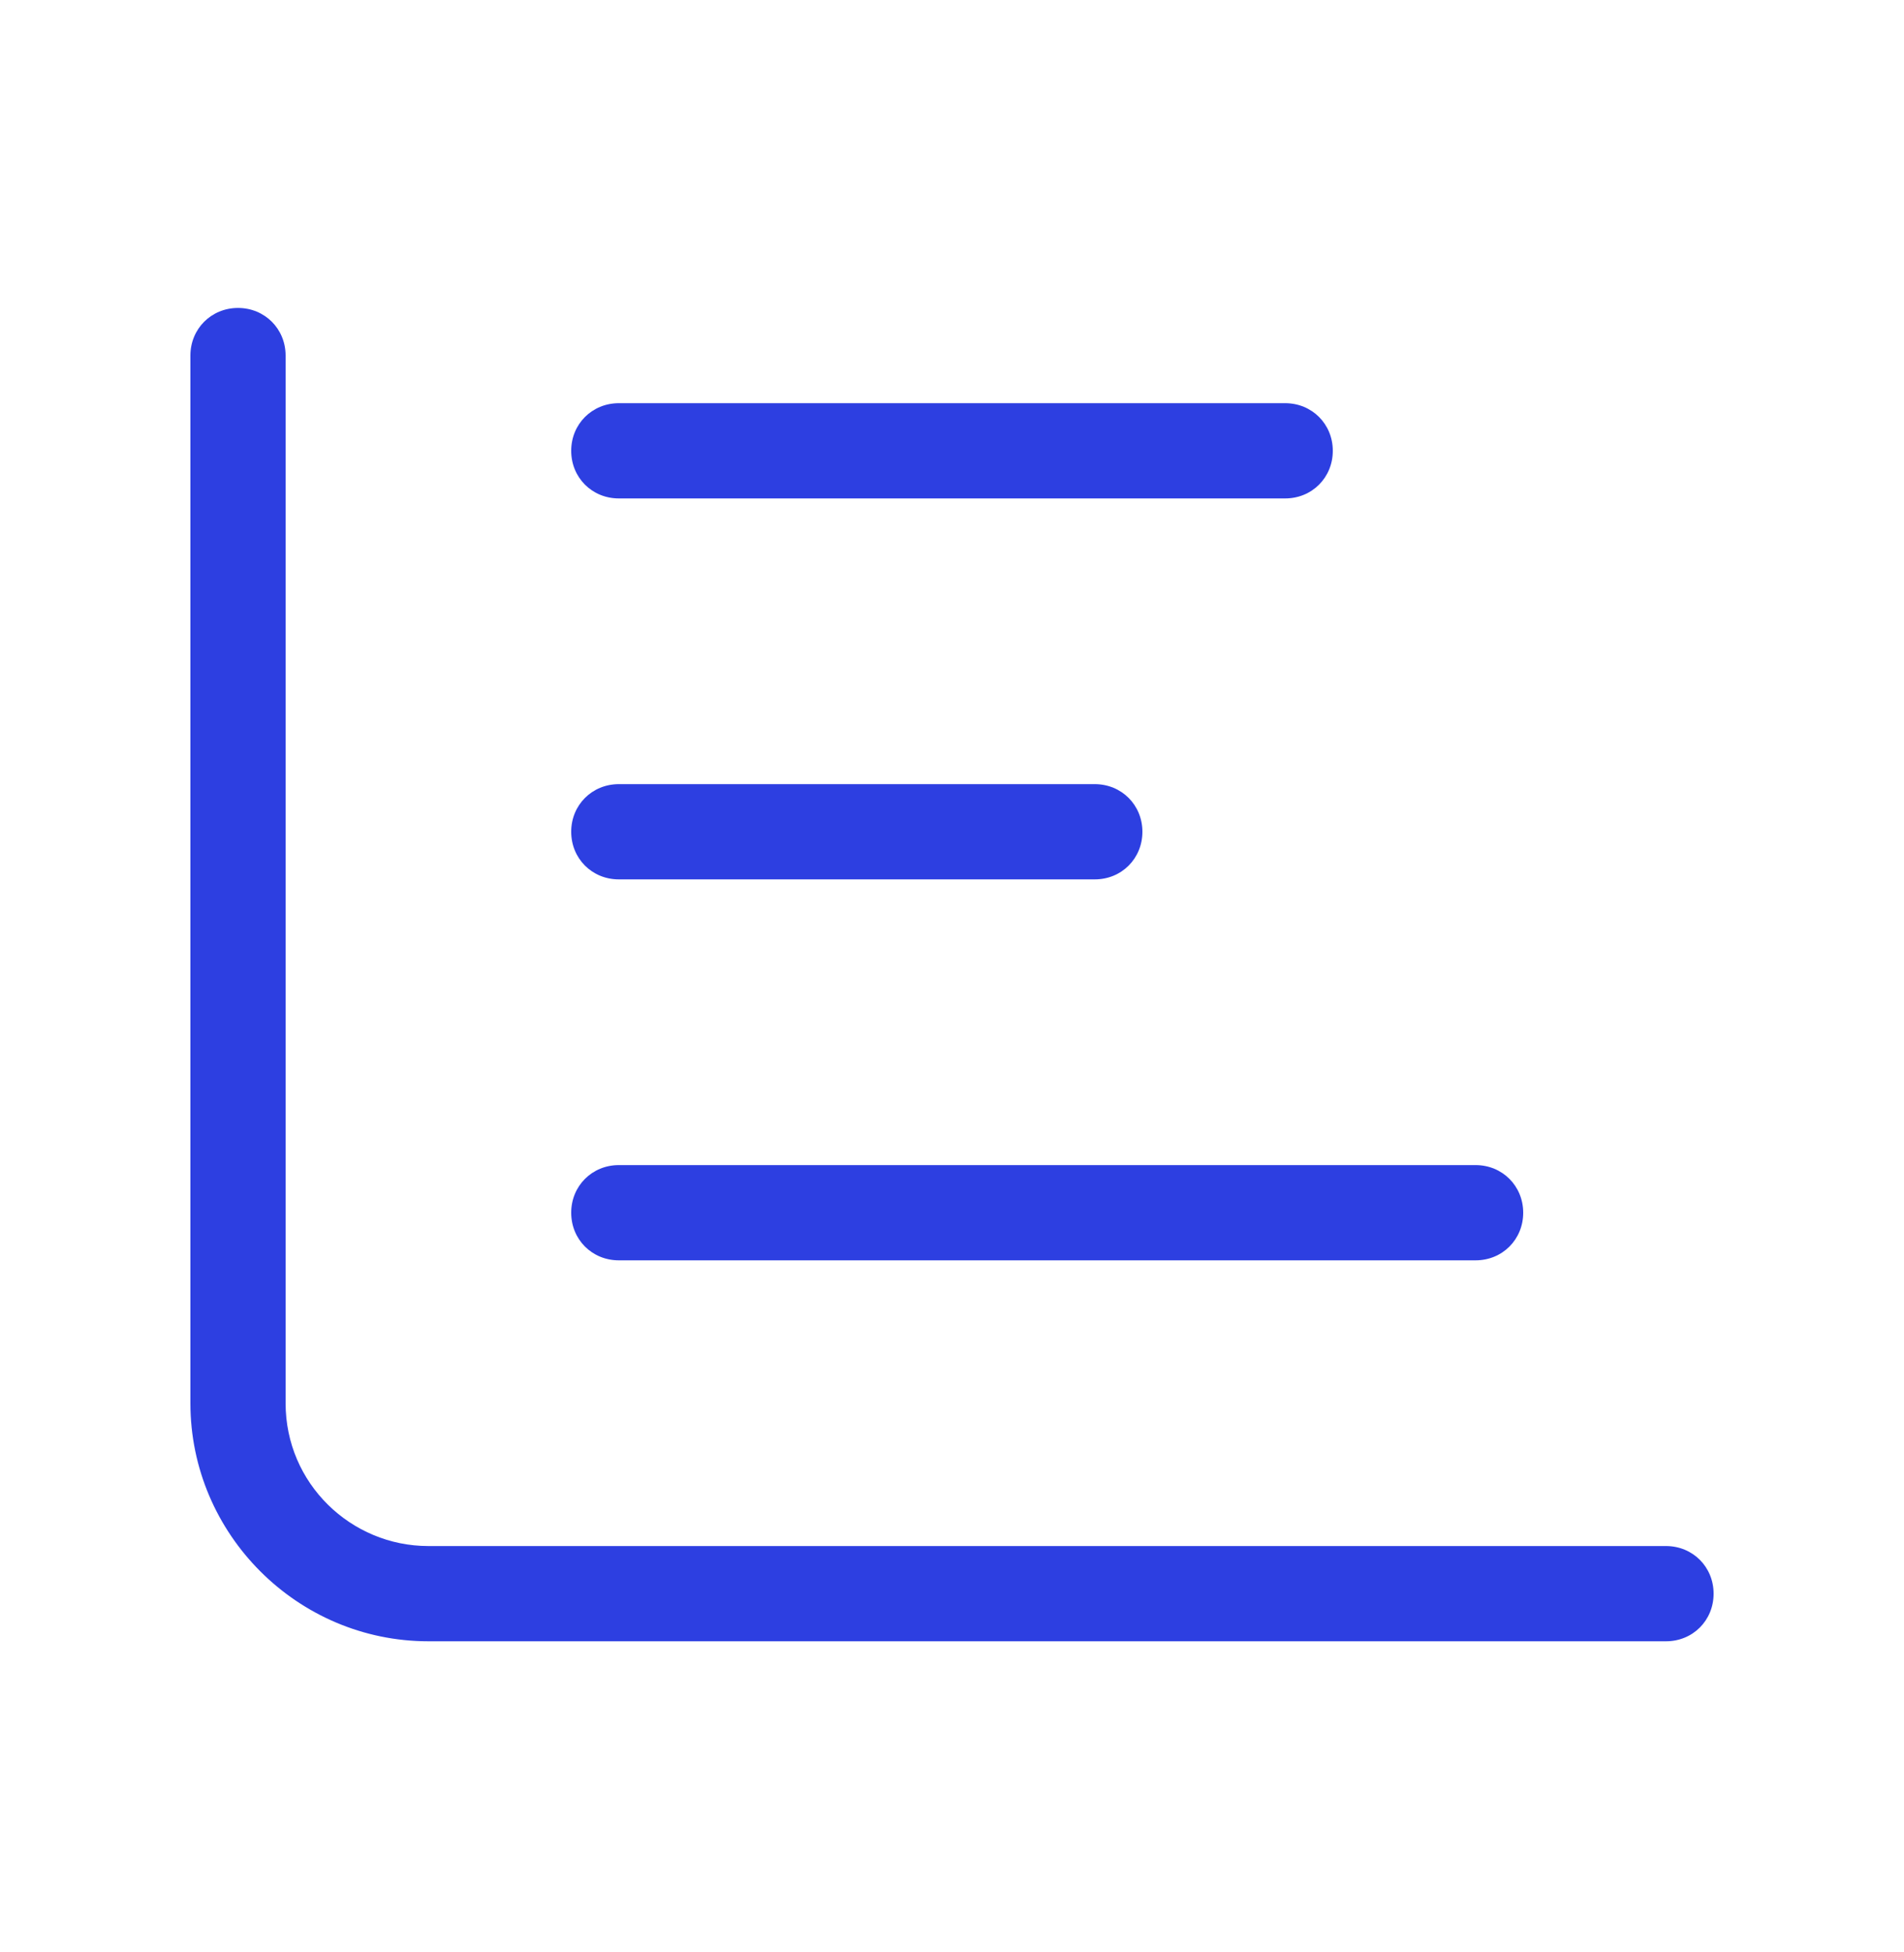 <svg width="40" height="41" viewBox="0 0 40 41" fill="none" xmlns="http://www.w3.org/2000/svg">
<path d="M6 7.467V29.467C6 31.155 7.375 32.467 9 32.467H35C35.562 32.467 36 32.905 36 33.467C36 34.03 35.562 34.467 35 34.467H9C6.25 34.467 4 32.217 4 29.467V7.467C4 6.905 4.438 6.467 5 6.467C5.562 6.467 6 6.905 6 7.467ZM13 10.467C12.438 10.467 12 10.03 12 9.467C12 8.905 12.438 8.467 13 8.467H27C27.562 8.467 28 8.905 28 9.467C28 10.03 27.562 10.467 27 10.467H13ZM13 16.467H23C23.562 16.467 24 16.905 24 17.467C24 18.03 23.562 18.467 23 18.467H13C12.438 18.467 12 18.03 12 17.467C12 16.905 12.438 16.467 13 16.467ZM13 24.467H31C31.562 24.467 32 24.905 32 25.467C32 26.03 31.562 26.467 31 26.467H13C12.438 26.467 12 26.03 12 25.467C12 24.905 12.438 24.467 13 24.467Z" fill="#2D3FE1"/>
</svg>
